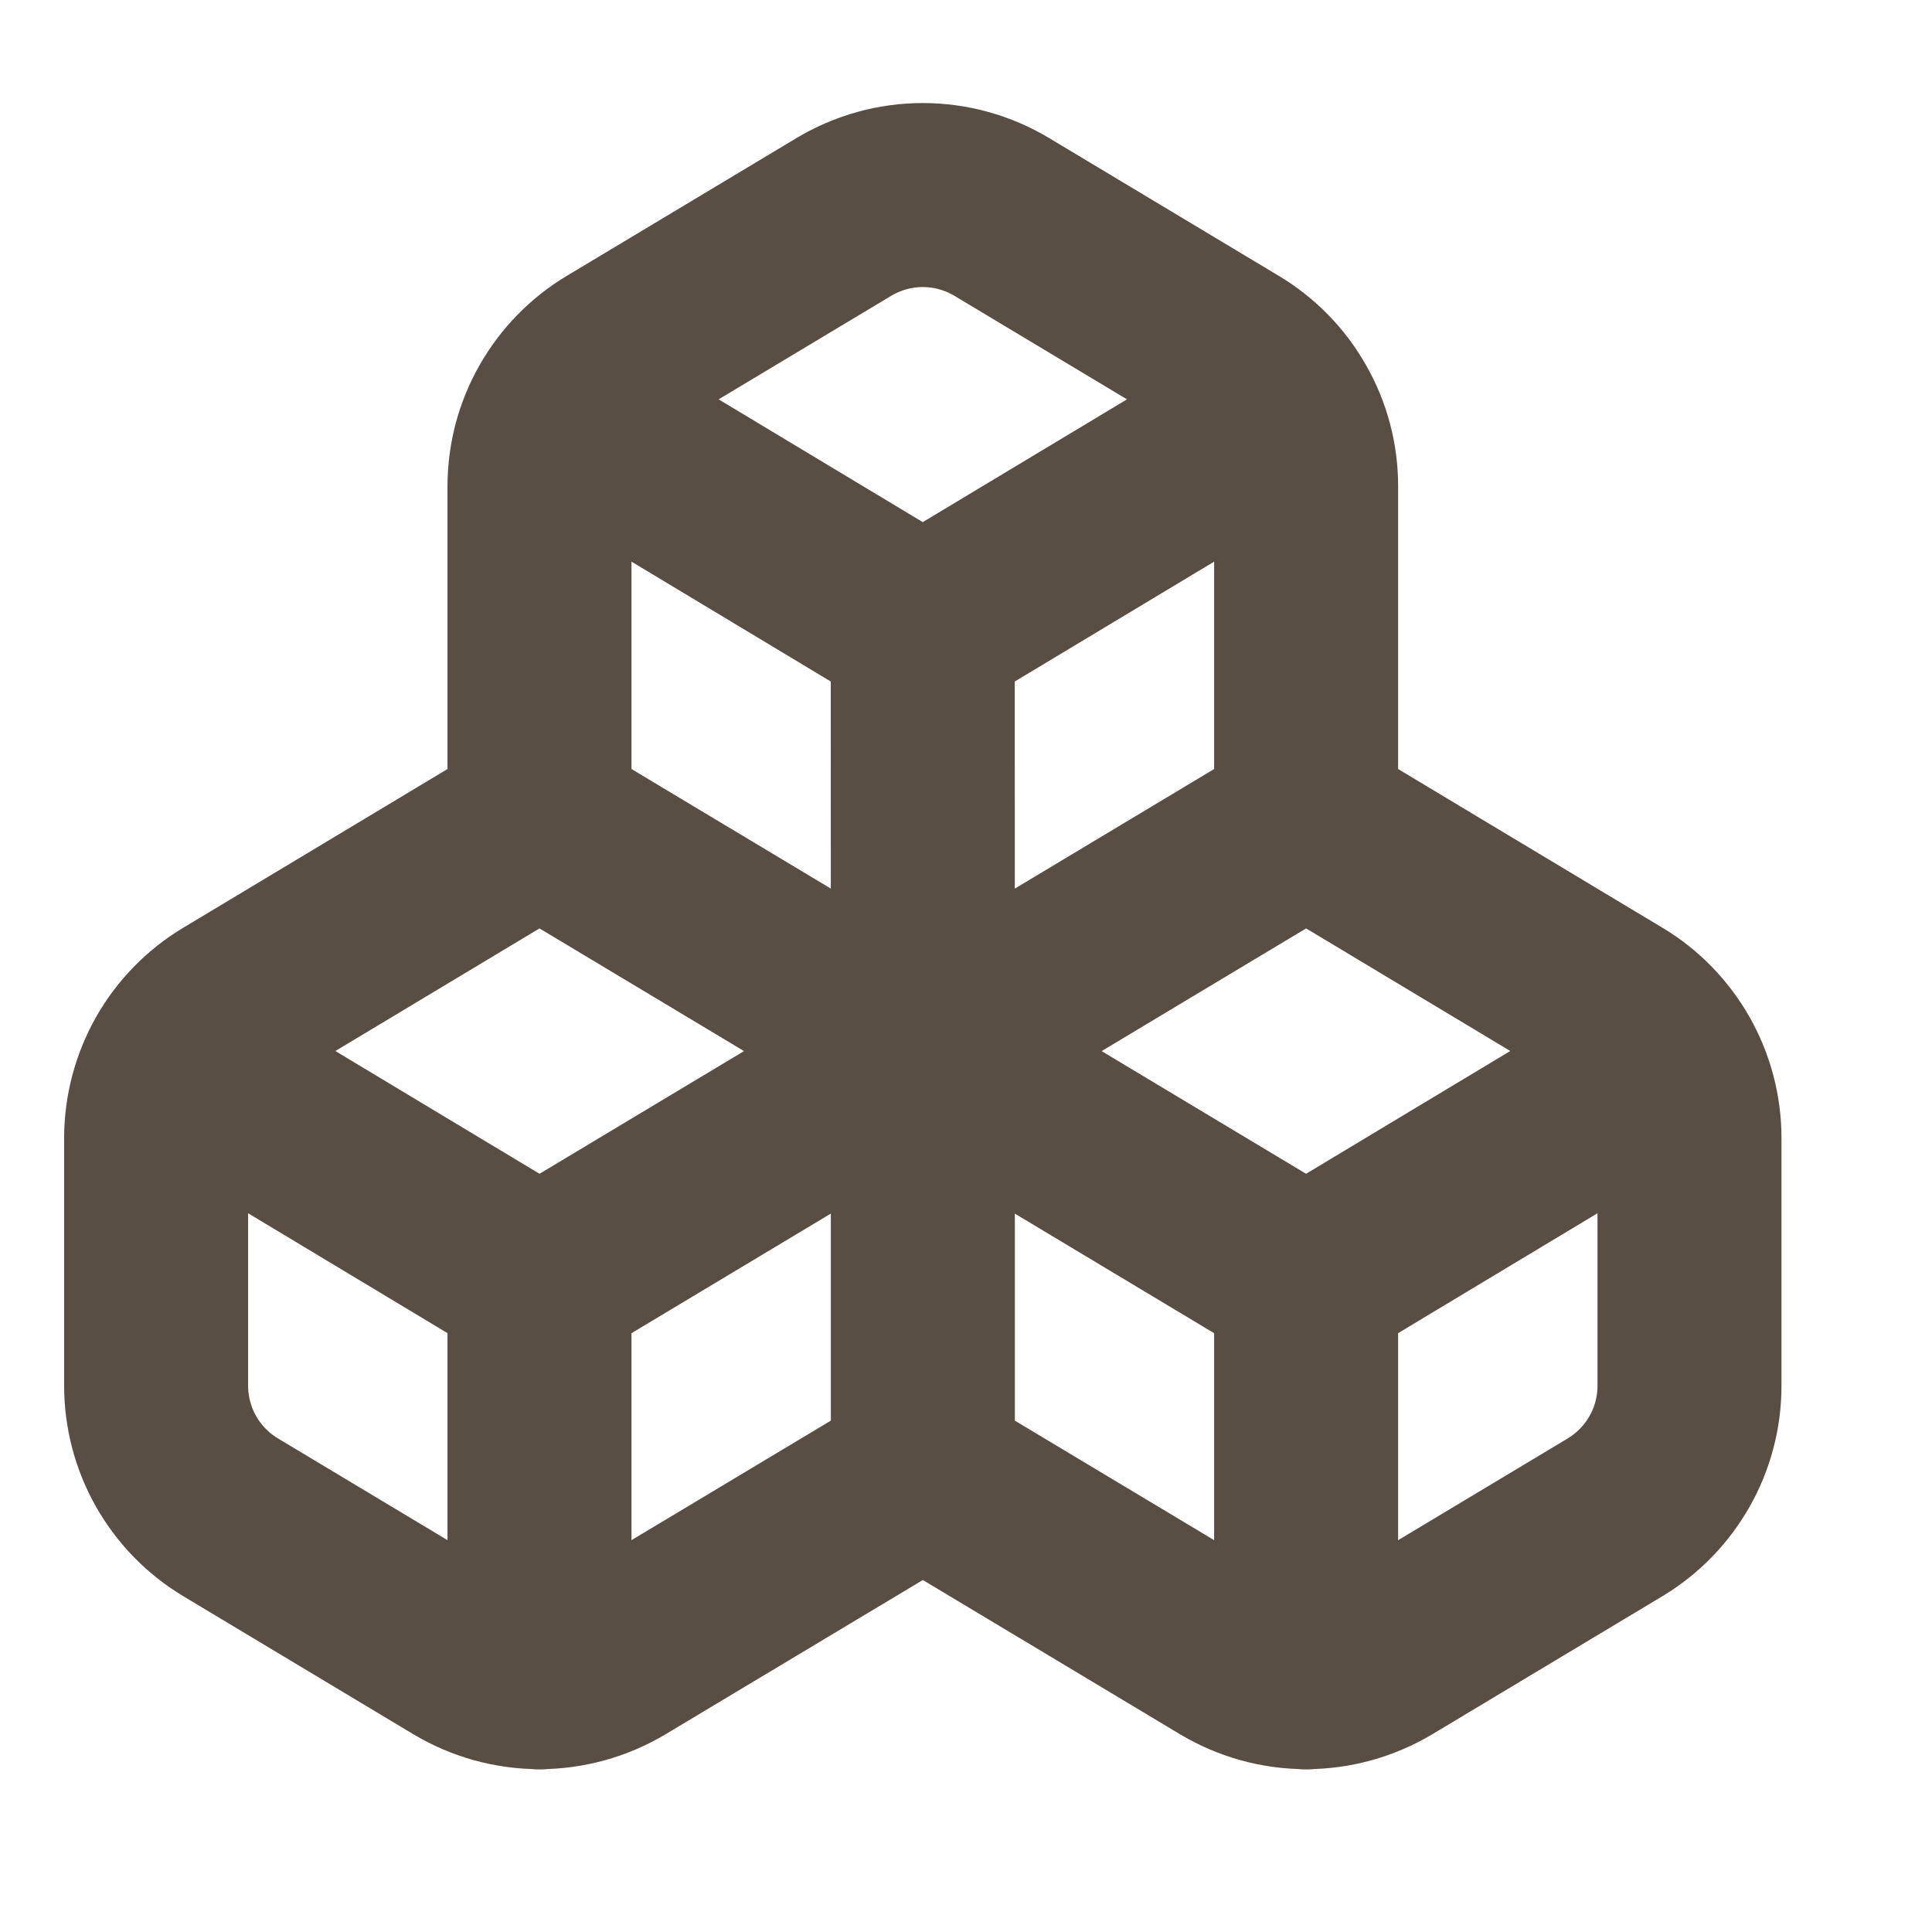 <?xml version="1.0" encoding="UTF-8"?>
<svg xmlns="http://www.w3.org/2000/svg" width="21" height="21" viewBox="0 0 21 21" fill="none">
  <g id="Icon" clip-path="url(#clip0_2846_399)">
    <path id="Vector" d="M10.031 16.008L6.722 17.992C6.463 18.147 6.166 18.23 5.864 18.23C5.562 18.23 5.265 18.147 5.006 17.992L2.506 16.492C2.26 16.344 2.056 16.135 1.914 15.885C1.773 15.636 1.698 15.354 1.697 15.067V12.367C1.698 12.08 1.773 11.798 1.914 11.548C2.056 11.298 2.26 11.089 2.506 10.942L5.864 8.925M10.031 16.008V11.425M10.031 16.008L13.339 17.992C13.598 18.147 13.895 18.23 14.197 18.23C14.5 18.23 14.796 18.147 15.056 17.992L17.556 16.492C17.802 16.344 18.005 16.135 18.147 15.885C18.289 15.636 18.363 15.354 18.364 15.067V12.367C18.363 12.08 18.289 11.798 18.147 11.548C18.005 11.298 17.802 11.089 17.556 10.942L14.197 8.925M10.031 11.425L5.864 8.925M10.031 11.425L5.864 13.925M10.031 11.425L14.197 8.925M10.031 11.425L14.197 13.925M10.031 11.425L10.03 6.842M5.864 8.925V5.283C5.865 4.996 5.939 4.714 6.081 4.465C6.223 4.215 6.426 4.006 6.672 3.858L9.172 2.358C9.432 2.203 9.728 2.12 10.031 2.12C10.333 2.12 10.63 2.203 10.889 2.358L13.389 3.858C13.635 4.006 13.839 4.215 13.98 4.465C14.122 4.714 14.197 4.996 14.197 5.283V8.925M5.864 13.925L1.914 11.55M5.864 13.925L5.864 18.233M14.197 13.925L18.147 11.55M14.197 13.925V18.233M10.03 6.842L6.081 4.467M10.03 6.842L13.981 4.467" stroke="#584E43" stroke-width="2" stroke-linecap="round" stroke-linejoin="round"></path>
  </g>
  <defs>
    <clipPath id="clip0_2846_399">
      <rect width="20" height="20" fill="white" transform="translate(0.031 0.175)"></rect>
    </clipPath>
  </defs>
</svg>
